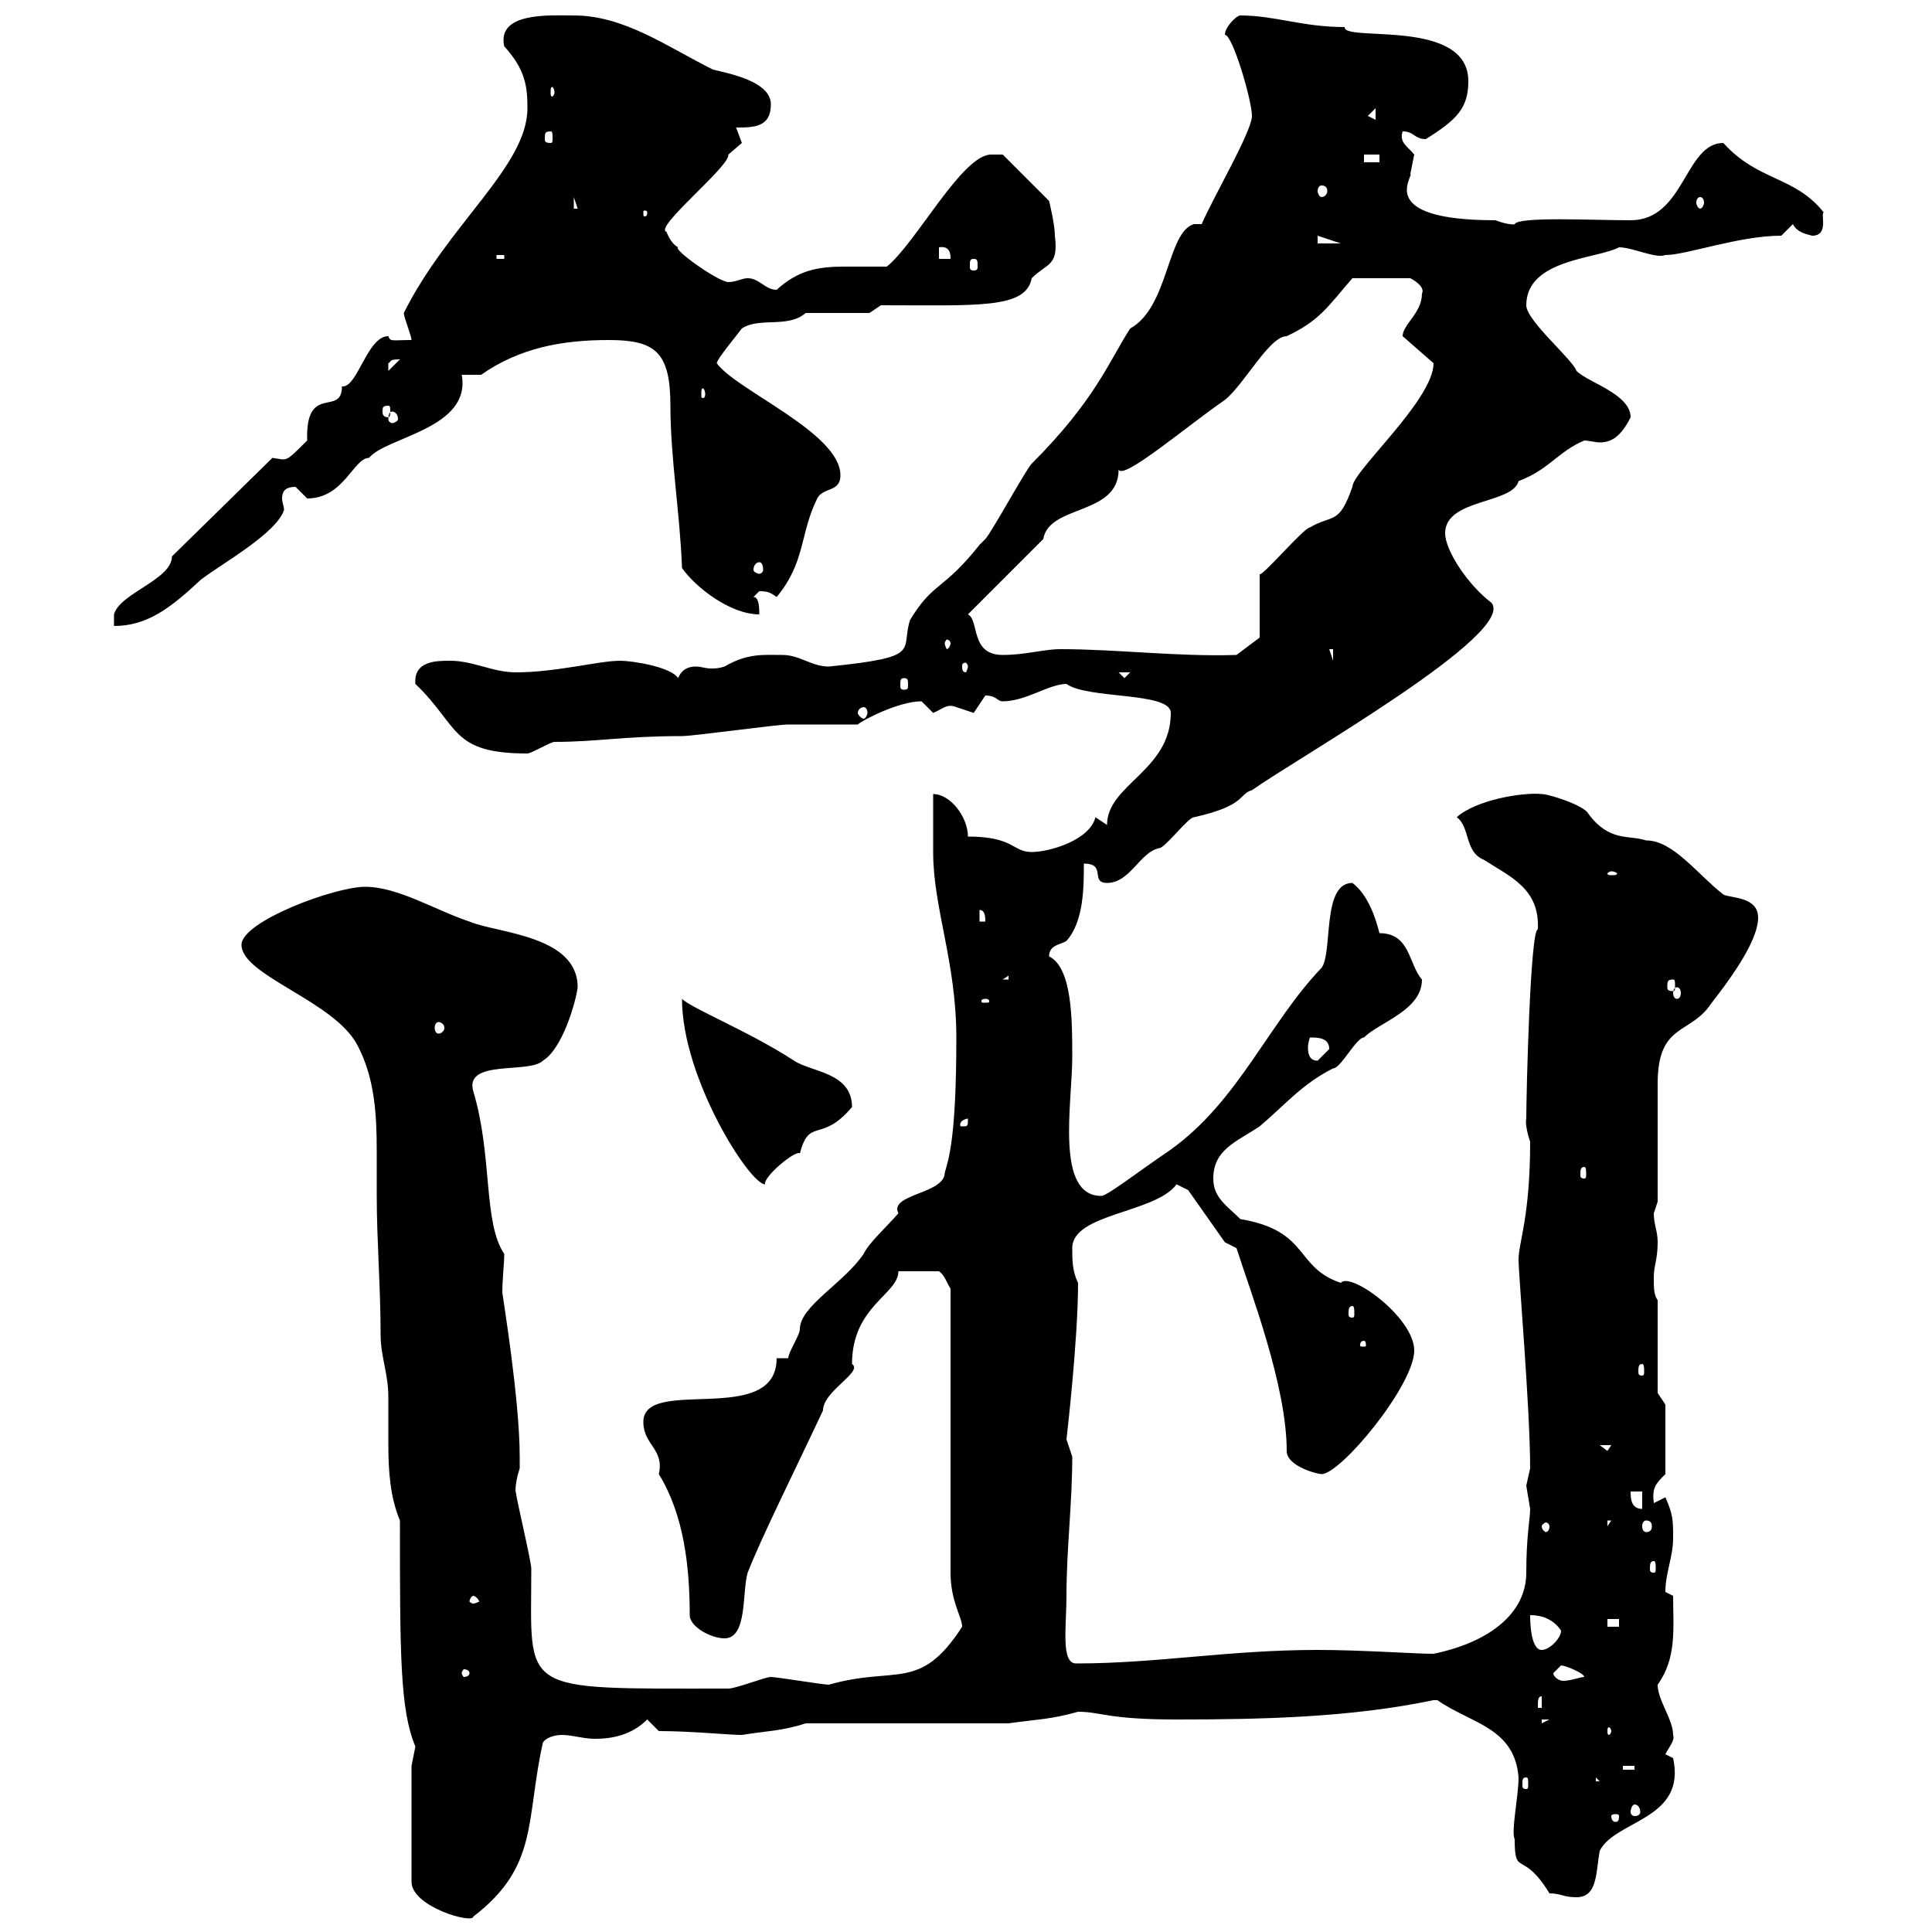 <svg xmlns="http://www.w3.org/2000/svg" xmlns:xlink="http://www.w3.org/1999/xlink" width="300" height="300"><path d="M63.90 274.20L63.90 292.20C63.90 296.10 73.50 298.80 73.50 297.60C83.70 289.80 81.60 282.60 84.30 270.60C84.60 270 85.80 269.40 87.30 269.40C88.80 269.40 90.60 270 92.40 270C95.10 270 98.10 269.40 100.50 267L102.30 268.80C107.40 268.80 113.10 269.40 115.20 269.40C118.80 268.80 121.50 268.80 125.10 267.60L156.60 267.60C160.80 267 163.20 267 167.40 265.80C171 265.80 171.90 267 182.70 267C195.90 267 209.70 266.70 222.60 264C222.60 264 222.60 264 223.20 264C228.30 267.60 235.20 268.20 235.80 276C235.80 279 234.60 284.40 235.20 285.60C235.20 291.60 236.40 287.10 240.60 294C242.40 294 242.70 294.60 244.80 294.60C248.10 294.60 247.80 290.70 248.40 287.40C250.80 282.60 261.90 282.60 259.80 273C259.80 273 258.60 272.40 258.60 272.40C259.20 271.20 260.10 270.30 259.80 269.40C259.80 267 257.40 264 257.40 261.60C260.40 257.40 259.80 252.90 259.80 247.80C259.80 247.80 258.60 247.20 258.60 247.20C258.60 244.20 259.80 241.80 259.80 238.80C259.80 236.10 259.80 235.20 258.60 232.50L256.80 233.40C256.50 231 257.10 230.40 258.60 228.90L258.60 218.10L257.40 216.30L257.40 201.90C256.80 201 256.80 200.10 256.80 198.30C256.80 196.50 257.40 195.60 257.40 192.90C257.40 191.10 256.80 190.20 256.80 188.40C256.80 188.40 257.40 186.60 257.40 186.60C257.40 183.90 257.40 171.30 257.40 168.30C257.40 158.70 262.50 160.80 265.80 155.70C267.90 153 273 146.40 273 142.50C273 139.20 268.80 139.50 267.60 138.90C263.40 135.60 259.80 130.50 255.60 130.50C252.90 129.60 249.90 130.80 246.60 126.30C246 125.10 240.60 123.30 239.40 123.30C236.40 123 229.20 124.20 226.20 126.90C228.30 128.40 227.40 132.30 230.40 133.50C234.60 136.20 239.10 138 238.80 144.30C237.60 144.30 237 170.10 237 173.70C237 173.70 236.70 174.60 237.60 177.30C237.60 189 235.80 192.90 235.80 195.60C235.80 198 237.60 218.70 237.60 228C237.60 228 237 230.70 237 230.70C237 230.70 237.60 234.30 237.60 234.30C237.60 235.80 237 238.50 237 244.20C237 250.50 231.30 255 222.60 256.80C219.60 256.80 211.50 256.20 204.60 256.20C190.80 256.20 179.70 258.30 167.10 258.30C164.70 258.30 165.60 252.60 165.60 247.80C165.60 240.60 166.50 233.40 166.50 226.20C166.50 226.20 165.60 223.50 165.60 223.50C165.60 223.50 167.40 208.20 167.40 199.20C166.50 197.40 166.50 195.60 166.50 193.80C166.50 188.40 179.40 188.40 182.70 183.90L184.50 184.80L190.20 192.90L192 193.80C194.10 200.40 199.80 215.10 199.80 225.30C199.80 227.70 204.60 228.90 205.20 228.90C208.20 228.90 219.60 215.10 219.60 209.70C219.60 204.60 209.70 197.40 208.20 199.20C201 196.80 203.40 191.10 192.60 189.30C190.50 187.20 188.40 186 188.40 183C188.40 178.50 192 177.30 195.60 174.90C199.50 171.60 202.20 168.30 207 165.90C208.20 165.90 210.60 161.10 211.80 161.10C214.20 158.70 220.80 156.90 220.80 152.10C218.70 149.70 219 144.90 214.20 144.90C213.60 142.50 212.40 138.90 210 137.10C205.20 137.10 207 147.90 205.20 150.30C197.10 158.70 192.30 171 181.80 178.50C176.10 182.40 171.90 185.70 171 185.70C163.80 185.70 166.50 171.30 166.50 164.10C166.50 158.40 166.50 150.30 162.90 148.50C162.90 146.70 164.70 146.70 165.60 146.10C168.30 143.10 168.30 137.70 168.30 134.10C171.90 134.10 169.20 137.10 171.90 137.10C175.50 137.10 177 132.30 180 131.70C180.90 131.70 184.50 126.90 185.40 126.90C193.50 125.10 192.30 123.30 194.40 122.70C201.60 117.60 235.50 98.40 231.60 93.60C228 90.90 224.40 85.50 224.40 82.80C224.40 77.40 234.90 78.30 235.80 74.70C240.60 72.90 241.80 70.20 246 68.40C246.60 68.40 247.80 68.70 248.40 68.70C250.20 68.70 251.70 67.80 253.20 64.80C253.20 61.20 246.60 59.40 244.80 57.60C244.20 55.80 237 49.80 237 47.40C237 40.20 248.10 40.20 251.40 38.40C253.50 38.40 257.10 40.20 258.60 39.60C261.90 39.60 270 36.60 276.60 36.60L278.40 34.80C279 36 280.20 36.30 281.40 36.60C284.10 36.60 282.60 33 283.20 33C278.70 27.30 273 28.20 267.60 22.20C261.60 22.20 261.60 34.20 253.20 34.20C247.20 34.20 235.80 33.60 235.20 34.80C235.50 34.80 234.60 35.10 232.20 34.20C213.30 34.20 219.60 27.30 219 27C219 27 219.60 24 219.60 24C218.70 22.80 217.20 22.20 217.80 20.40C219.60 20.40 219.60 21.60 221.40 21.60C226.20 18.60 228 16.80 228 12.60C228 2.70 208.50 6.60 208.80 4.20C202.20 4.20 198 2.40 192.60 2.40C192 2.40 190.20 4.20 190.20 5.40C191.40 5.40 194.40 15.60 194.40 18C194.40 20.40 188.40 30.60 186.60 34.80L185.40 34.80C181.20 36 181.50 47.70 175.50 51C172.20 56.10 170.10 62.10 160.20 72C159.30 72.90 153.90 82.80 153 83.70C153 83.70 152.10 84.60 152.10 84.60C146.40 91.80 144.90 90.30 141.30 96.30C139.80 101.10 143.40 102 128.70 103.50C126 103.50 124.20 101.70 121.50 101.70C118.50 101.70 116.10 101.40 112.50 103.50C111.60 103.80 111 103.80 110.40 103.80C109.50 103.80 108.90 103.50 108 103.50C107.10 103.50 105.90 103.80 105.30 105.30C104.10 103.50 98.10 102.60 96.30 102.60C93 102.60 86.40 104.40 80.10 104.40C76.50 104.40 73.50 102.60 69.90 102.60C67.80 102.60 64.20 102.60 64.50 106.20C71.40 112.80 69.90 117 81.90 117C82.50 117 85.50 115.20 86.10 115.20C92.70 115.20 96.90 114.30 105.90 114.30C107.70 114.30 120.60 112.50 122.40 112.50C124.20 112.50 131.40 112.50 133.20 112.50C133.80 111.90 139.50 108.90 143.10 108.90C143.10 108.90 144.90 110.70 144.90 110.70C146.40 110.10 147 109.20 148.50 109.80C148.50 109.80 151.20 110.70 151.20 110.70C151.20 110.70 153 108 153 108C154.80 108 154.80 108.90 155.70 108.90C159.30 108.90 162.90 106.20 165.60 106.20C168.90 108.60 181.80 107.40 181.80 110.70C181.80 119.70 171.90 121.80 171.90 128.10L170.10 126.90C169.20 130.50 162.90 132.30 160.20 132.30C157.20 132.30 157.50 129.90 150.30 129.90C150.30 126.90 147.60 123.30 144.90 123.30C144.90 125.10 144.90 131.70 144.90 132.30C144.90 141 148.50 149.40 148.50 161.10C148.50 176.70 147.30 180 146.70 182.10C146.70 185.40 138 185.40 139.50 188.40C137.40 190.80 135 192.90 134.10 194.70C131.10 199.20 124.20 202.80 124.20 206.40C124.20 207.30 122.40 210 122.40 210.90L120.60 210.90C120.60 221.70 99.90 213.60 99.90 220.80C99.90 224.40 103.20 225 102.30 228.90C106.20 235.20 107.10 243.30 107.10 250.80C107.10 252.60 110.40 254.40 112.50 254.40C116.10 254.40 115.20 247.20 116.10 244.20C118.20 238.80 123.30 228.60 127.80 219C127.80 216 134.10 213 132.30 211.80C132.30 202.80 139.50 201 139.50 197.40L145.80 197.40C146.70 198 147 199.20 147.60 200.10L147.60 244.20C147.60 248.70 149.40 251.10 149.40 252.60C142.80 262.80 139.20 258.60 128.70 261.60C127.80 261.60 120.60 260.40 119.70 260.40C118.80 260.40 114.30 262.20 113.10 262.20C80.10 262.20 82.50 263.10 82.50 243.60C82.50 242.40 80.10 232.50 80.10 231.60C80.10 232.20 79.80 230.70 80.70 228C80.70 227.40 80.70 227.10 80.70 226.20C80.70 217.20 78 201 78 200.70C78 198.60 78.30 196.20 78.30 194.70C75 189.90 76.50 179.40 73.50 169.50C72 164.40 82.20 166.80 84.30 164.70C87.30 162.90 89.40 155.70 89.70 153.30C89.70 145.20 77.10 144.90 72.90 143.10C67.50 141.30 61.80 137.70 56.70 137.70C51.90 137.70 37.50 143.10 37.50 146.70C37.50 151.50 51.90 155.40 55.50 162.30C58.20 167.40 58.50 173.10 58.50 178.80C58.50 180.90 58.50 183.60 58.50 185.70C58.50 192.60 59.10 199.80 59.10 207.30C59.10 210.60 60.30 213.30 60.30 216.90C60.30 219 60.30 221.70 60.30 224.10C60.30 228.60 60.60 232.50 62.10 236.10C62.10 256.80 62.10 265.50 64.50 271.20C64.50 271.20 63.90 274.20 63.90 274.20ZM251.40 282C251.40 282.90 251.10 282.90 250.80 282.90C250.80 282.90 250.20 282.90 250.20 282C250.20 281.70 250.80 281.70 250.80 281.70C251.10 281.70 251.40 281.70 251.40 282ZM253.80 280.20C254.40 280.20 254.70 280.80 254.70 281.40C254.70 281.70 254.40 282 253.80 282C253.50 282 253.20 281.70 253.20 281.40C253.20 280.80 253.50 280.20 253.80 280.20ZM237 276C237.30 276 237.30 276.30 237.30 277.20C237.30 277.50 237.30 277.80 237 277.80C236.40 277.80 236.40 277.50 236.40 277.20C236.40 276.30 236.40 276 237 276ZM247.80 276L248.40 276.60L247.80 276.60ZM252 274.20L253.80 274.20L253.80 274.80L252 274.80ZM250.20 268.80C250.20 269.10 249.90 269.40 249.90 269.40C249.60 269.40 249.60 269.10 249.60 268.80C249.60 268.50 249.60 268.20 249.90 268.20C249.90 268.20 250.20 268.50 250.20 268.80ZM239.40 267L240.60 267L239.40 267.60ZM239.40 263.40L239.40 265.20L238.80 265.20C238.80 264 238.80 263.40 239.40 263.40ZM241.20 259.80C241.20 259.80 242.40 258.60 242.40 258.60C243 258.60 246 259.80 246 260.40C245.40 260.40 243.90 261 242.70 261C242.10 261 241.20 260.40 241.20 259.80ZM72.90 259.80C72.90 260.10 72.60 260.40 72 260.40C72 260.40 71.70 260.10 71.70 259.80C71.70 259.50 72 259.20 72 259.20C72.60 259.20 72.90 259.50 72.90 259.80ZM237.60 250.80C239.40 250.80 241.20 251.40 242.40 253.20C242.40 254.40 240.60 256.20 239.40 256.20C237.60 256.20 237.60 251.40 237.60 250.80ZM249.60 251.40L251.40 251.40L251.40 252.60L249.60 252.60ZM73.50 247.80C73.80 247.80 74.40 248.40 74.40 248.70C74.40 248.70 73.80 249 73.50 249C73.20 249 72.90 248.70 72.90 248.70C72.90 248.40 73.20 247.80 73.50 247.80ZM256.80 242.40C257.10 242.40 257.10 243 257.10 243.60C257.10 243.90 257.10 244.20 256.80 244.20C256.20 244.20 256.20 243.90 256.20 243.60C256.20 243 256.20 242.40 256.80 242.40ZM240.60 237C240.60 237.60 240.30 237.90 240 237.90C240 237.90 239.40 237.60 239.40 237C239.40 236.70 240 236.40 240 236.40C240.30 236.40 240.60 236.70 240.60 237ZM249.60 236.10L250.20 236.10L249.60 237ZM255.60 236.10C256.20 236.10 256.50 236.40 256.50 237C256.50 237.60 256.20 237.90 255.60 237.90C255.30 237.90 255 237.60 255 237C255 236.40 255.30 236.10 255.60 236.10ZM253.20 231.60L255 231.60L255 234.30C253.20 234.30 253.20 232.50 253.20 231.60ZM248.40 224.40L250.20 224.40L249.60 225.30ZM255 211.80C255.30 211.80 255.30 212.40 255.30 213C255.30 213.30 255.30 213.60 255 213.60C254.40 213.60 254.40 213.30 254.40 213C254.40 212.40 254.40 211.80 255 211.80ZM211.80 208.20C212.10 208.20 212.10 208.80 212.10 208.80C212.10 209.10 212.10 209.10 211.80 209.10C211.20 209.10 211.20 209.10 211.20 208.80C211.20 208.80 211.20 208.20 211.80 208.20ZM210 202.80C210.30 202.80 210.30 203.40 210.30 204C210.30 204.30 210.30 204.60 210 204.60C209.40 204.60 209.40 204.30 209.40 204C209.40 203.40 209.40 202.80 210 202.80ZM105.90 155.10C105.90 167.40 116.40 183.90 118.80 183.90C118.50 182.70 123.60 178.50 124.20 179.10C125.70 173.40 127.50 177.60 132.30 171.90C132.30 166.50 126 166.50 123.30 164.70C116.40 160.20 107.40 156.60 105.90 155.10ZM246 181.20C246.30 181.20 246.30 181.80 246.30 182.40C246.30 182.70 246.30 183 246 183C245.40 183 245.40 182.70 245.40 182.40C245.40 181.80 245.40 181.20 246 181.20ZM150.30 173.70C150.30 174.90 150.30 174.90 149.40 174.90C149.10 174.90 149.10 174.90 149.10 174.60C149.10 174 150 173.70 150.30 173.70C150.30 173.70 150.30 173.70 150.30 173.70ZM203.40 161.10C204.60 161.10 206.40 161.10 206.40 162.90C206.40 162.90 204.60 164.70 204.60 164.70C203.40 164.70 203.10 163.80 203.10 162.60C203.10 162 203.40 161.10 203.40 161.10ZM68.10 158.70C68.40 158.70 69 159 69 159.60C69 160.20 68.40 160.50 68.10 160.50C67.80 160.50 67.50 160.20 67.50 159.60C67.50 159 67.80 158.70 68.10 158.70ZM153 155.10C153.60 155.10 153.60 155.40 153.60 155.40C153.60 155.70 153.60 155.70 153 155.70C152.40 155.70 152.40 155.70 152.40 155.40C152.40 155.40 152.40 155.10 153 155.10ZM260.40 153.30C260.70 153.30 261 153.60 261 154.20C261 154.80 260.70 155.10 260.40 155.10C260.10 155.10 259.80 154.80 259.80 154.20C259.80 153.60 260.10 153.30 260.40 153.30ZM259.80 152.10C260.10 152.10 260.10 152.40 260.10 153.30C260.10 153.60 260.10 153.90 259.80 153.90C258.90 153.90 258.90 153.60 258.90 153.30C258.90 152.40 258.90 152.10 259.80 152.10ZM156.60 151.50L156.60 152.10L155.70 152.10ZM152.10 141.30C153 141.30 153 142.50 153 143.10L152.10 143.10ZM250.20 135.30C250.80 135.30 251.10 135.60 251.10 135.60C251.10 135.90 250.80 135.90 250.20 135.90C249.90 135.90 249.60 135.90 249.60 135.60C249.60 135.60 249.90 135.30 250.20 135.30ZM134.10 109.80C134.40 109.80 134.70 110.10 134.70 110.70C134.70 111 134.40 111.60 134.10 111.60C133.80 111.60 133.20 111 133.20 110.70C133.20 110.10 133.80 109.80 134.10 109.80ZM140.40 105.30C141 105.30 141 105.60 141 106.50C141 106.80 141 107.10 140.40 107.10C139.80 107.10 139.80 106.80 139.80 106.50C139.80 105.60 139.80 105.30 140.40 105.30ZM173.70 104.40L175.50 104.40L174.60 105.30ZM150.30 103.50C150.30 103.80 150 104.40 150 104.40C149.40 104.40 149.40 103.80 149.40 103.50C149.40 103.20 149.40 102.90 150 102.90C150 102.90 150.30 103.20 150.30 103.50ZM206.40 100.80L207 100.80L207 102.60ZM150.30 95.40L162 83.70C162.90 78.30 173.70 80.10 173.70 72.90C174.30 74.70 184.50 66 190.20 62.10C193.20 59.70 197.10 52.20 199.80 52.20C204.90 49.80 206.10 47.70 210 43.20L219 43.20C219 43.20 221.40 44.40 220.80 45.60C220.80 48.60 217.80 50.40 217.80 52.20L222.60 56.40C222.60 62.10 210 73.20 210 75.60C207.90 81.60 207 79.80 203.40 81.90C202.50 81.90 195.60 90 195.60 89.10L195.60 99L192 101.70C183 102 173.40 100.80 164.70 100.80C162 100.80 159.30 101.70 155.70 101.70C150.60 101.70 152.10 96.30 150.30 95.40ZM147.60 99.90C147.60 100.20 147.30 100.80 147 100.80C147 100.80 146.70 100.20 146.70 99.90C146.70 99.60 147 99.30 147 99.30C147.30 99.30 147.60 99.60 147.60 99.90ZM26.70 86.40C26.70 90 18.60 92.10 17.70 95.40L17.70 97.20C22.80 97.20 26.40 94.50 31.20 90C34.80 87.30 42.90 82.80 44.10 79.20C44.10 78.60 43.80 78 43.80 77.40C43.80 76.50 44.10 75.60 45.90 75.60C45.90 75.60 47.70 77.40 47.70 77.40C53.40 77.40 54.90 71.10 57.30 71.10C60 67.80 73.20 66.60 71.70 58.20C71.70 58.20 74.70 58.20 74.70 58.20C80.70 54 87.30 52.80 94.50 52.80C101.70 52.80 104.10 54.60 104.10 63C104.10 71.10 105.60 79.80 105.90 88.20C108 91.20 113.40 95.40 117.90 95.40C117.90 94.50 117.90 92.70 117 92.70C117 92.70 117.90 91.80 117.90 91.80C119.40 91.80 119.70 92.10 120.60 92.70C125.10 87.30 124.20 82.80 126.90 77.40C127.80 75.60 130.50 76.50 130.50 73.80C130.50 67.20 114.30 60.60 111.30 56.40C111.30 55.80 114.30 52.20 115.20 51C117.90 49.20 122.40 51 125.10 48.60L135 48.60L136.80 47.40C151.80 47.40 159.30 48 160.20 43.20C162.60 40.80 164.40 41.40 163.80 36.60C163.80 34.80 162.90 31.20 162.90 31.20L155.70 24C155.70 24 154.80 24 153.90 24C149.40 24 142.20 37.80 137.70 41.40C135.90 41.40 133.20 41.40 131.10 41.40C126.90 41.40 123.90 42 120.60 45C118.80 45 117.90 43.20 116.10 43.20C115.20 43.20 114.30 43.80 113.10 43.80C111.60 43.80 104.40 38.70 105.30 38.40C104.10 37.80 103.50 36 103.50 36C101.40 35.40 113.40 25.80 113.10 24C113.10 24 115.20 22.20 115.20 22.20C115.20 22.20 114.30 19.80 114.30 19.80C117 19.80 119.70 19.80 119.70 16.20C119.70 12.60 113.10 11.40 110.70 10.80C103.50 7.20 96.90 2.40 89.10 2.40C85.50 2.40 77.10 1.80 78.30 7.20C81.60 10.80 81.90 13.50 81.90 16.80C81.90 25.80 69.60 34.80 62.70 48.60C62.70 49.20 63.90 52.20 63.90 52.80C60.90 52.80 60.60 53.10 60.30 52.20C57 52.20 55.50 60.30 53.10 60C53.10 64.80 47.40 59.40 47.70 68.40C44.10 72 44.70 71.40 42.30 71.10ZM117.90 87.30C118.20 87.30 118.50 87.60 118.50 88.50C118.50 88.80 118.20 89.10 117.90 89.10C117.60 89.10 117 88.80 117 88.50C117 87.60 117.60 87.30 117.90 87.30ZM60.90 63.90C61.20 63.90 61.80 64.20 61.80 65.10C61.80 65.40 61.20 65.70 60.90 65.70C60.60 65.70 60.30 65.40 60.30 65.10C60.30 64.20 60.60 63.90 60.90 63.90ZM60.30 63C60.60 63 60.60 63.30 60.60 63.90C60.60 64.20 60.60 64.80 60.30 64.80C59.40 64.80 59.40 64.20 59.40 63.90C59.40 63.30 59.40 63 60.30 63ZM109.50 61.20C109.50 61.80 109.20 61.80 109.20 61.80C108.90 61.80 108.90 61.80 108.90 61.20C108.90 60.60 108.90 60.30 109.20 60.30C109.20 60.30 109.50 60.60 109.50 61.20ZM62.10 55.80C62.10 55.80 62.10 55.80 62.10 55.80L60.30 57.60C60.30 57.60 60.30 57.60 60.30 56.40C60.90 56.10 60.30 55.80 62.10 55.80ZM151.20 40.20C151.80 40.20 151.80 40.50 151.80 41.40C151.80 41.70 151.80 42 151.20 42C150.60 42 150.60 41.70 150.60 41.40C150.60 40.50 150.60 40.20 151.20 40.20ZM77.10 39.60L78.30 39.60L78.30 40.20L77.10 40.20ZM145.80 38.40C147.60 38.10 147.60 39.60 147.60 40.20L145.80 40.20ZM204.60 36.60L208.20 37.80L204.60 37.80ZM100.50 33C100.50 33.60 100.20 33.60 100.20 33.60C99.90 33.60 99.90 33.60 99.90 33C99.90 32.70 99.90 32.70 100.20 32.70C100.20 32.70 100.50 32.70 100.50 33ZM89.10 30.60L89.70 32.40L89.10 32.40ZM264 30.60C264.30 30.60 264.60 30.90 264.60 31.50C264.60 31.80 264.30 32.40 264 32.40C263.70 32.40 263.40 31.80 263.40 31.50C263.40 30.90 263.70 30.60 264 30.60ZM205.20 28.80C205.80 28.80 206.10 29.10 206.10 29.70C206.10 30 205.80 30.60 205.20 30.60C204.90 30.60 204.60 30 204.60 29.70C204.60 29.10 204.90 28.80 205.20 28.80ZM211.80 24L214.20 24L214.20 25.20L211.80 25.20ZM85.50 20.40C85.80 20.40 85.80 20.70 85.80 21.60C85.80 21.90 85.80 22.20 85.50 22.20C84.60 22.20 84.60 21.90 84.60 21.60C84.60 20.70 84.60 20.40 85.50 20.40ZM212.40 18L213.60 16.80L213.60 18.60ZM86.10 14.40C86.10 14.70 85.80 15 85.80 15C85.50 15 85.50 14.70 85.50 14.40C85.50 13.80 85.50 13.50 85.80 13.50C85.80 13.50 86.10 13.80 86.10 14.40Z"/></svg>